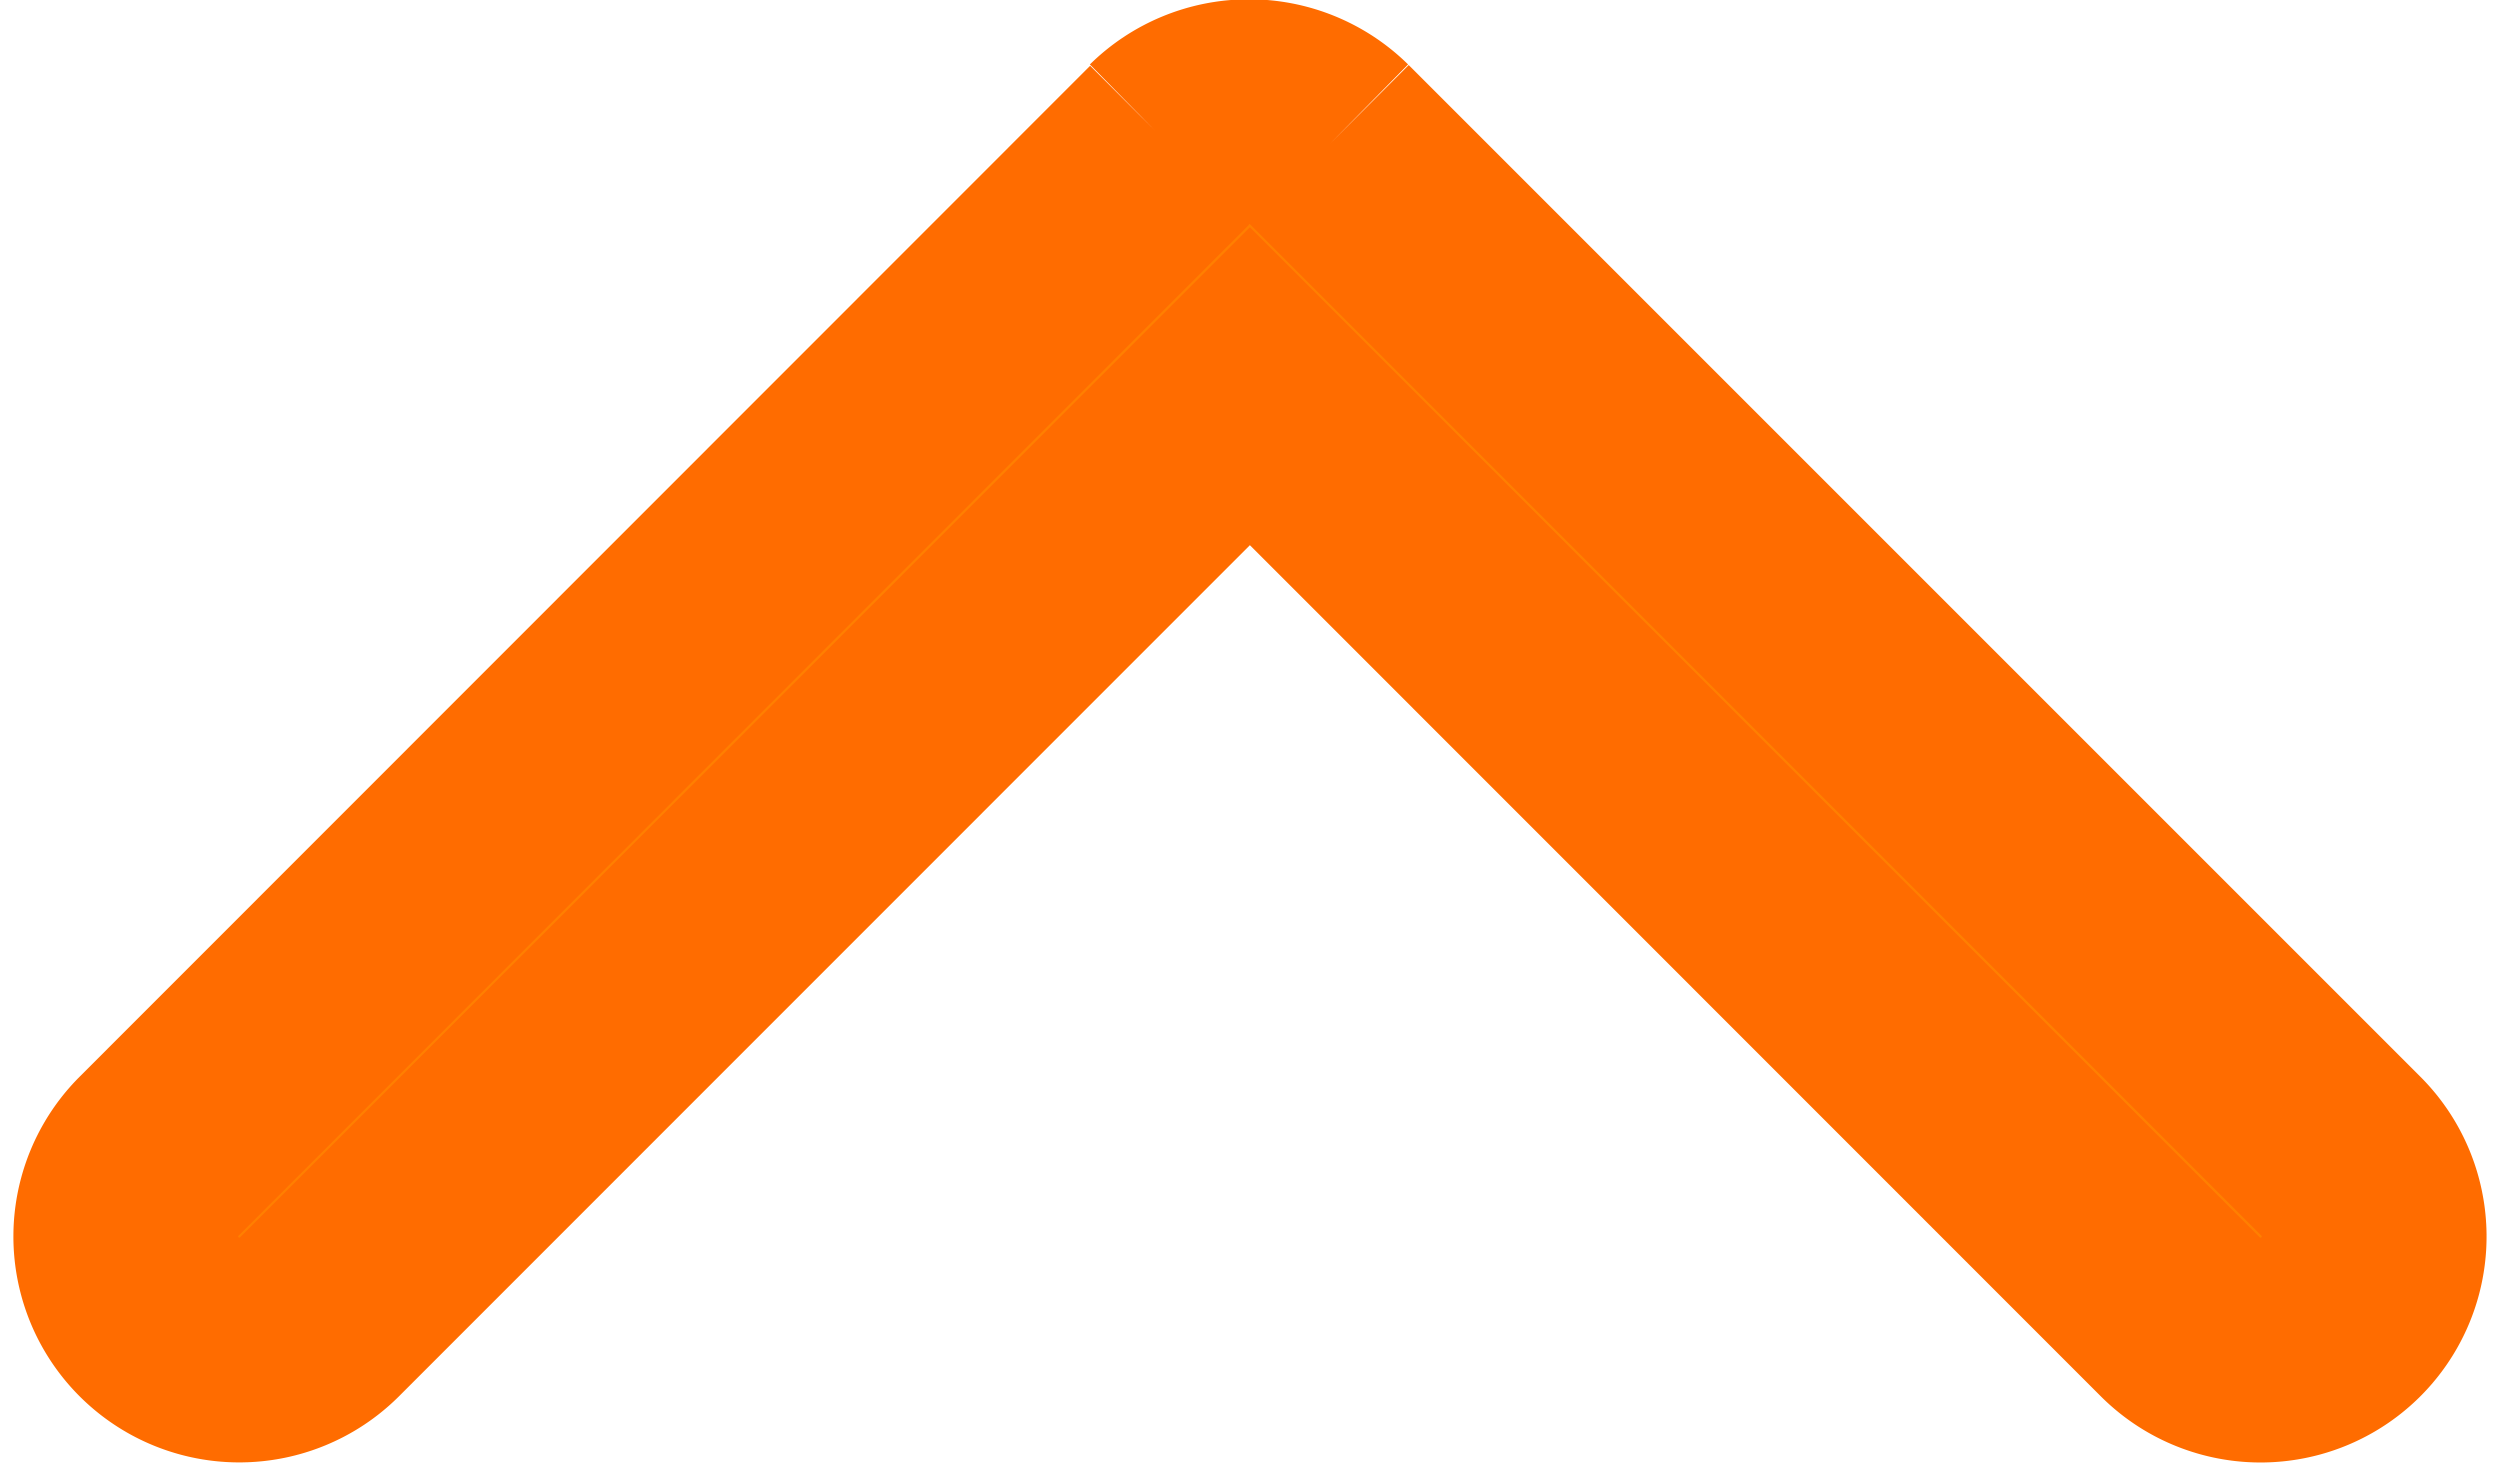 <svg xmlns="http://www.w3.org/2000/svg" width="11.121" height="6.506" viewBox="0 0 11.121 6.506">
  <path id="Tracé_25437" data-name="Tracé 25437" d="M5.36,4.643.863.148A.5.5,0,0,0,.148.861L4.288,5,.148,9.139a.505.505,0,0,0,.715.714l4.5-4.5a.509.509,0,0,0,0-.714" transform="translate(0.56 6.006) rotate(-90)" fill="#ff7f00" stroke="#ff6c00" stroke-width="1"/>
</svg>
